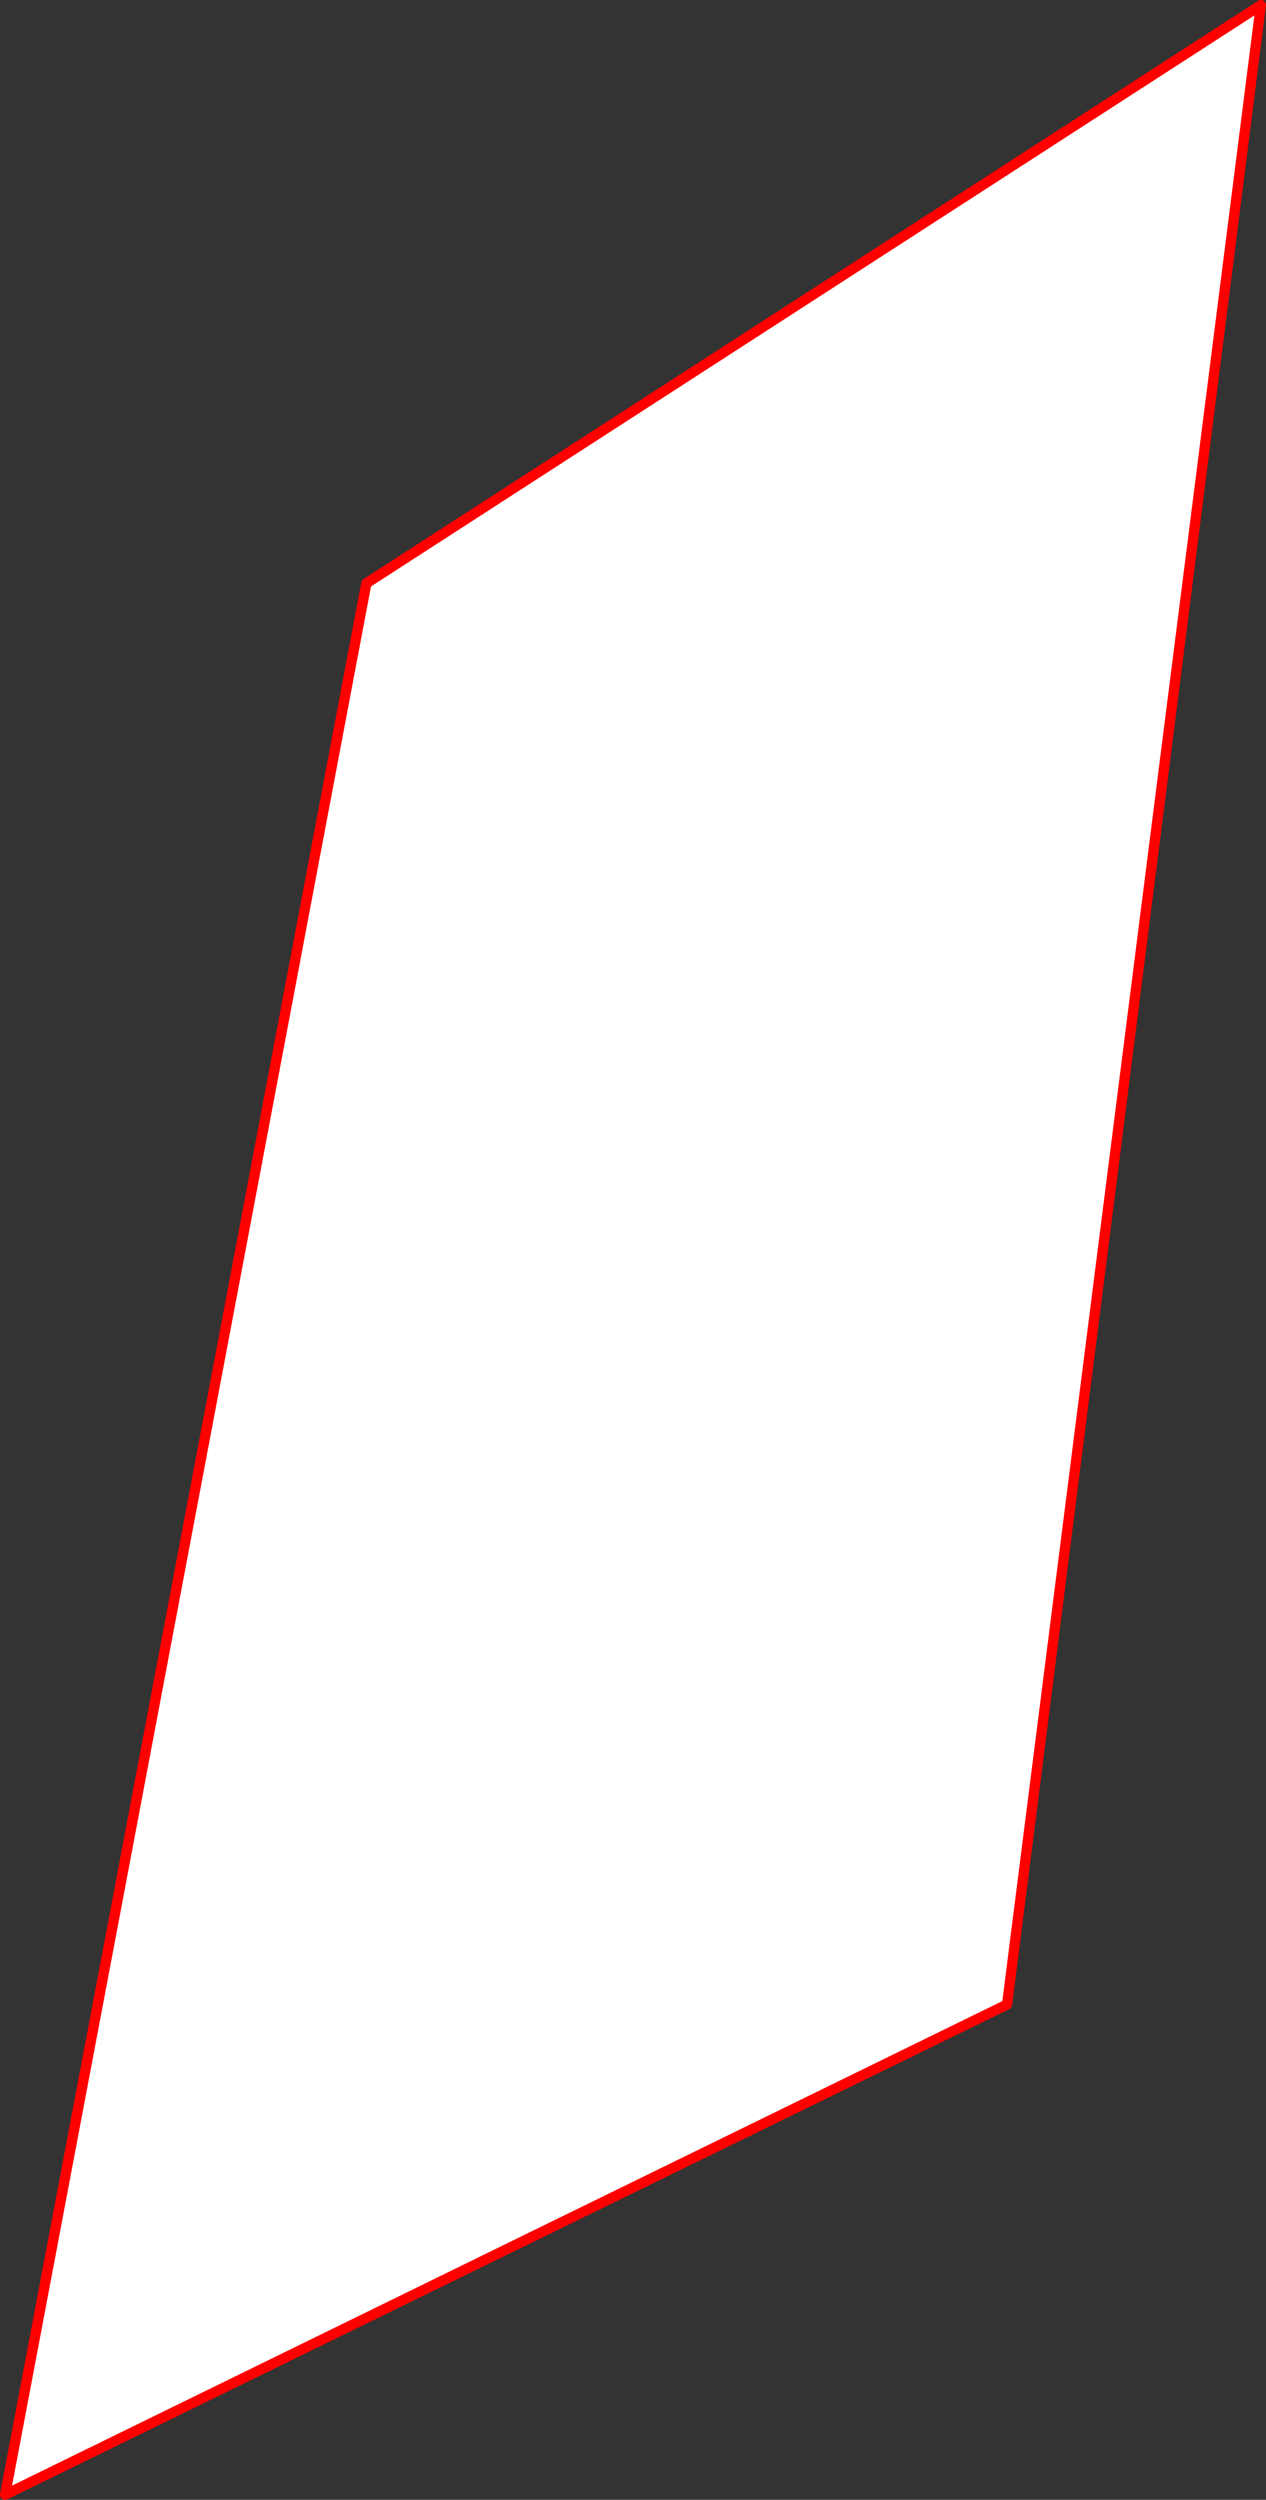 <?xml version="1.0" encoding="UTF-8" standalone="no"?>
<svg xmlns:xlink="http://www.w3.org/1999/xlink" height="487.25px" width="246.9px" xmlns="http://www.w3.org/2000/svg">
  <rect width="100%" height="100%" fill="#333333" stroke="none"/>
  <g transform="matrix(1.0, 0.0, 0.0, 1.0, -307.45, 127.25)">
    <path d="M378.9 -13.55 L553.35 -126.25 503.85 263.45 Q406.15 311.2 308.45 359.0 L378.9 -13.55" fill="#ffffff" fill-rule="evenodd" stroke="none"/>
    <path d="M378.9 -13.55 L553.35 -126.25 503.85 263.45 Q406.15 311.2 308.45 359.0 L378.9 -13.55 Z" fill="none" stroke="#ff0000" stroke-linecap="round" stroke-linejoin="round" stroke-width="2.0"/>
  </g>
</svg>
